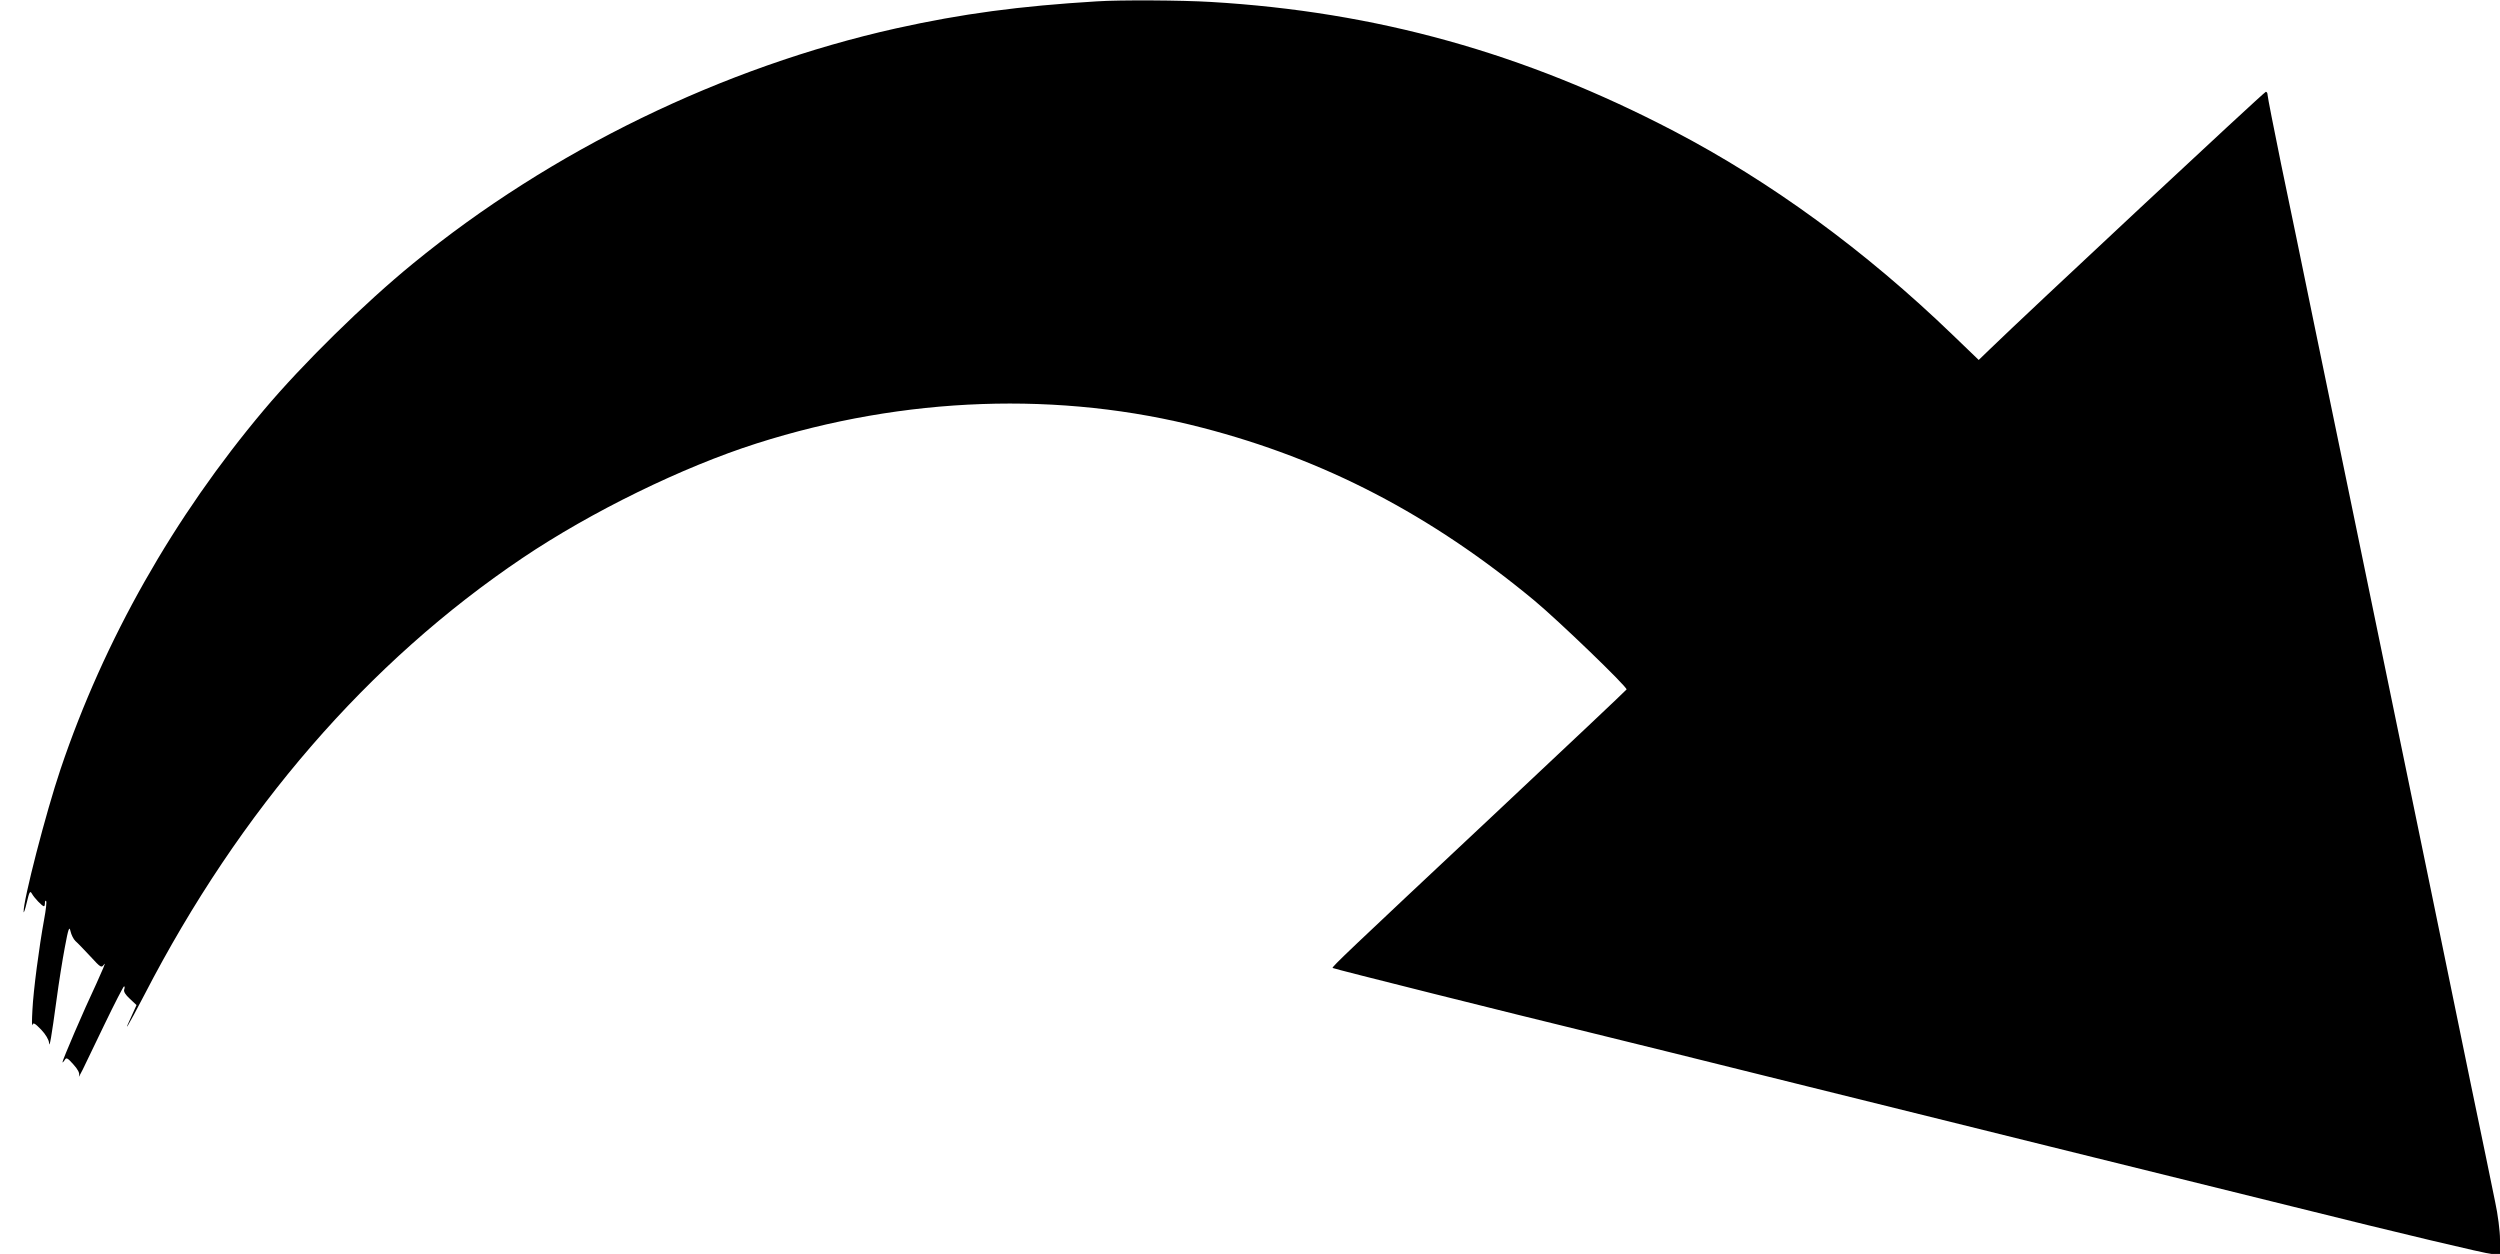  <svg version="1.0" xmlns="http://www.w3.org/2000/svg"
 width="1280pt" height="642pt" viewBox="0 0 1280 642"
 preserveAspectRatio="xMidYMid meet"><g transform="translate(0,642) scale(0.1,-0.1)"
fill="#000000" stroke="none">
<path d="M5615 6413 c-395 -24 -688 -63 -1026 -138 -887 -198 -1768 -626
-2474 -1204 -250 -204 -567 -516 -763 -749 -462 -549 -819 -1178 -1042 -1840
-75 -222 -192 -676 -189 -731 0 -9 8 13 16 48 13 55 17 62 26 46 12 -22 53
-65 62 -65 3 0 5 7 5 17 0 9 3 14 6 10 4 -3 -1 -46 -10 -94 -26 -143 -55 -363
-60 -464 -3 -52 -3 -86 0 -77 4 14 12 10 45 -24 23 -24 39 -52 40 -67 2 -32
12 26 39 224 11 83 30 202 42 265 18 97 23 110 29 82 4 -18 15 -40 25 -50 11
-9 45 -45 76 -78 56 -61 57 -61 72 -40 9 11 -10 -33 -40 -99 -67 -142 -174
-392 -174 -403 0 -4 5 1 11 10 8 15 14 13 44 -21 24 -26 33 -45 30 -57 -7 -25
14 19 129 259 52 108 98 197 101 197 4 0 4 -7 1 -16 -4 -11 6 -27 29 -48 l34
-32 -24 -53 c-50 -106 -23 -62 64 105 489 947 1147 1706 1936 2237 352 237
820 466 1200 587 757 241 1553 269 2281 80 625 -162 1168 -444 1699 -884 123
-102 478 -444 473 -456 -2 -4 -307 -292 -678 -640 -752 -705 -832 -781 -827
-786 3 -4 945 -240 1312 -329 99 -24 608 -150 1130 -280 523 -130 1076 -267
1230 -305 154 -38 716 -177 1249 -309 533 -133 988 -241 1012 -241 l44 0 0 75
c0 41 -11 128 -25 192 -13 65 -69 337 -125 605 -55 269 -145 706 -200 973 -55
267 -145 703 -200 970 -55 267 -145 703 -200 970 -55 267 -145 704 -201 973
-55 268 -131 638 -170 823 -38 186 -69 344 -69 353 0 9 -4 16 -9 16 -8 0
-1229 -1139 -1413 -1318 l-57 -55 -133 128 c-448 432 -932 785 -1428 1044
-766 400 -1524 611 -2370 661 -151 9 -463 11 -585 3z"/>
</g>
</svg>

